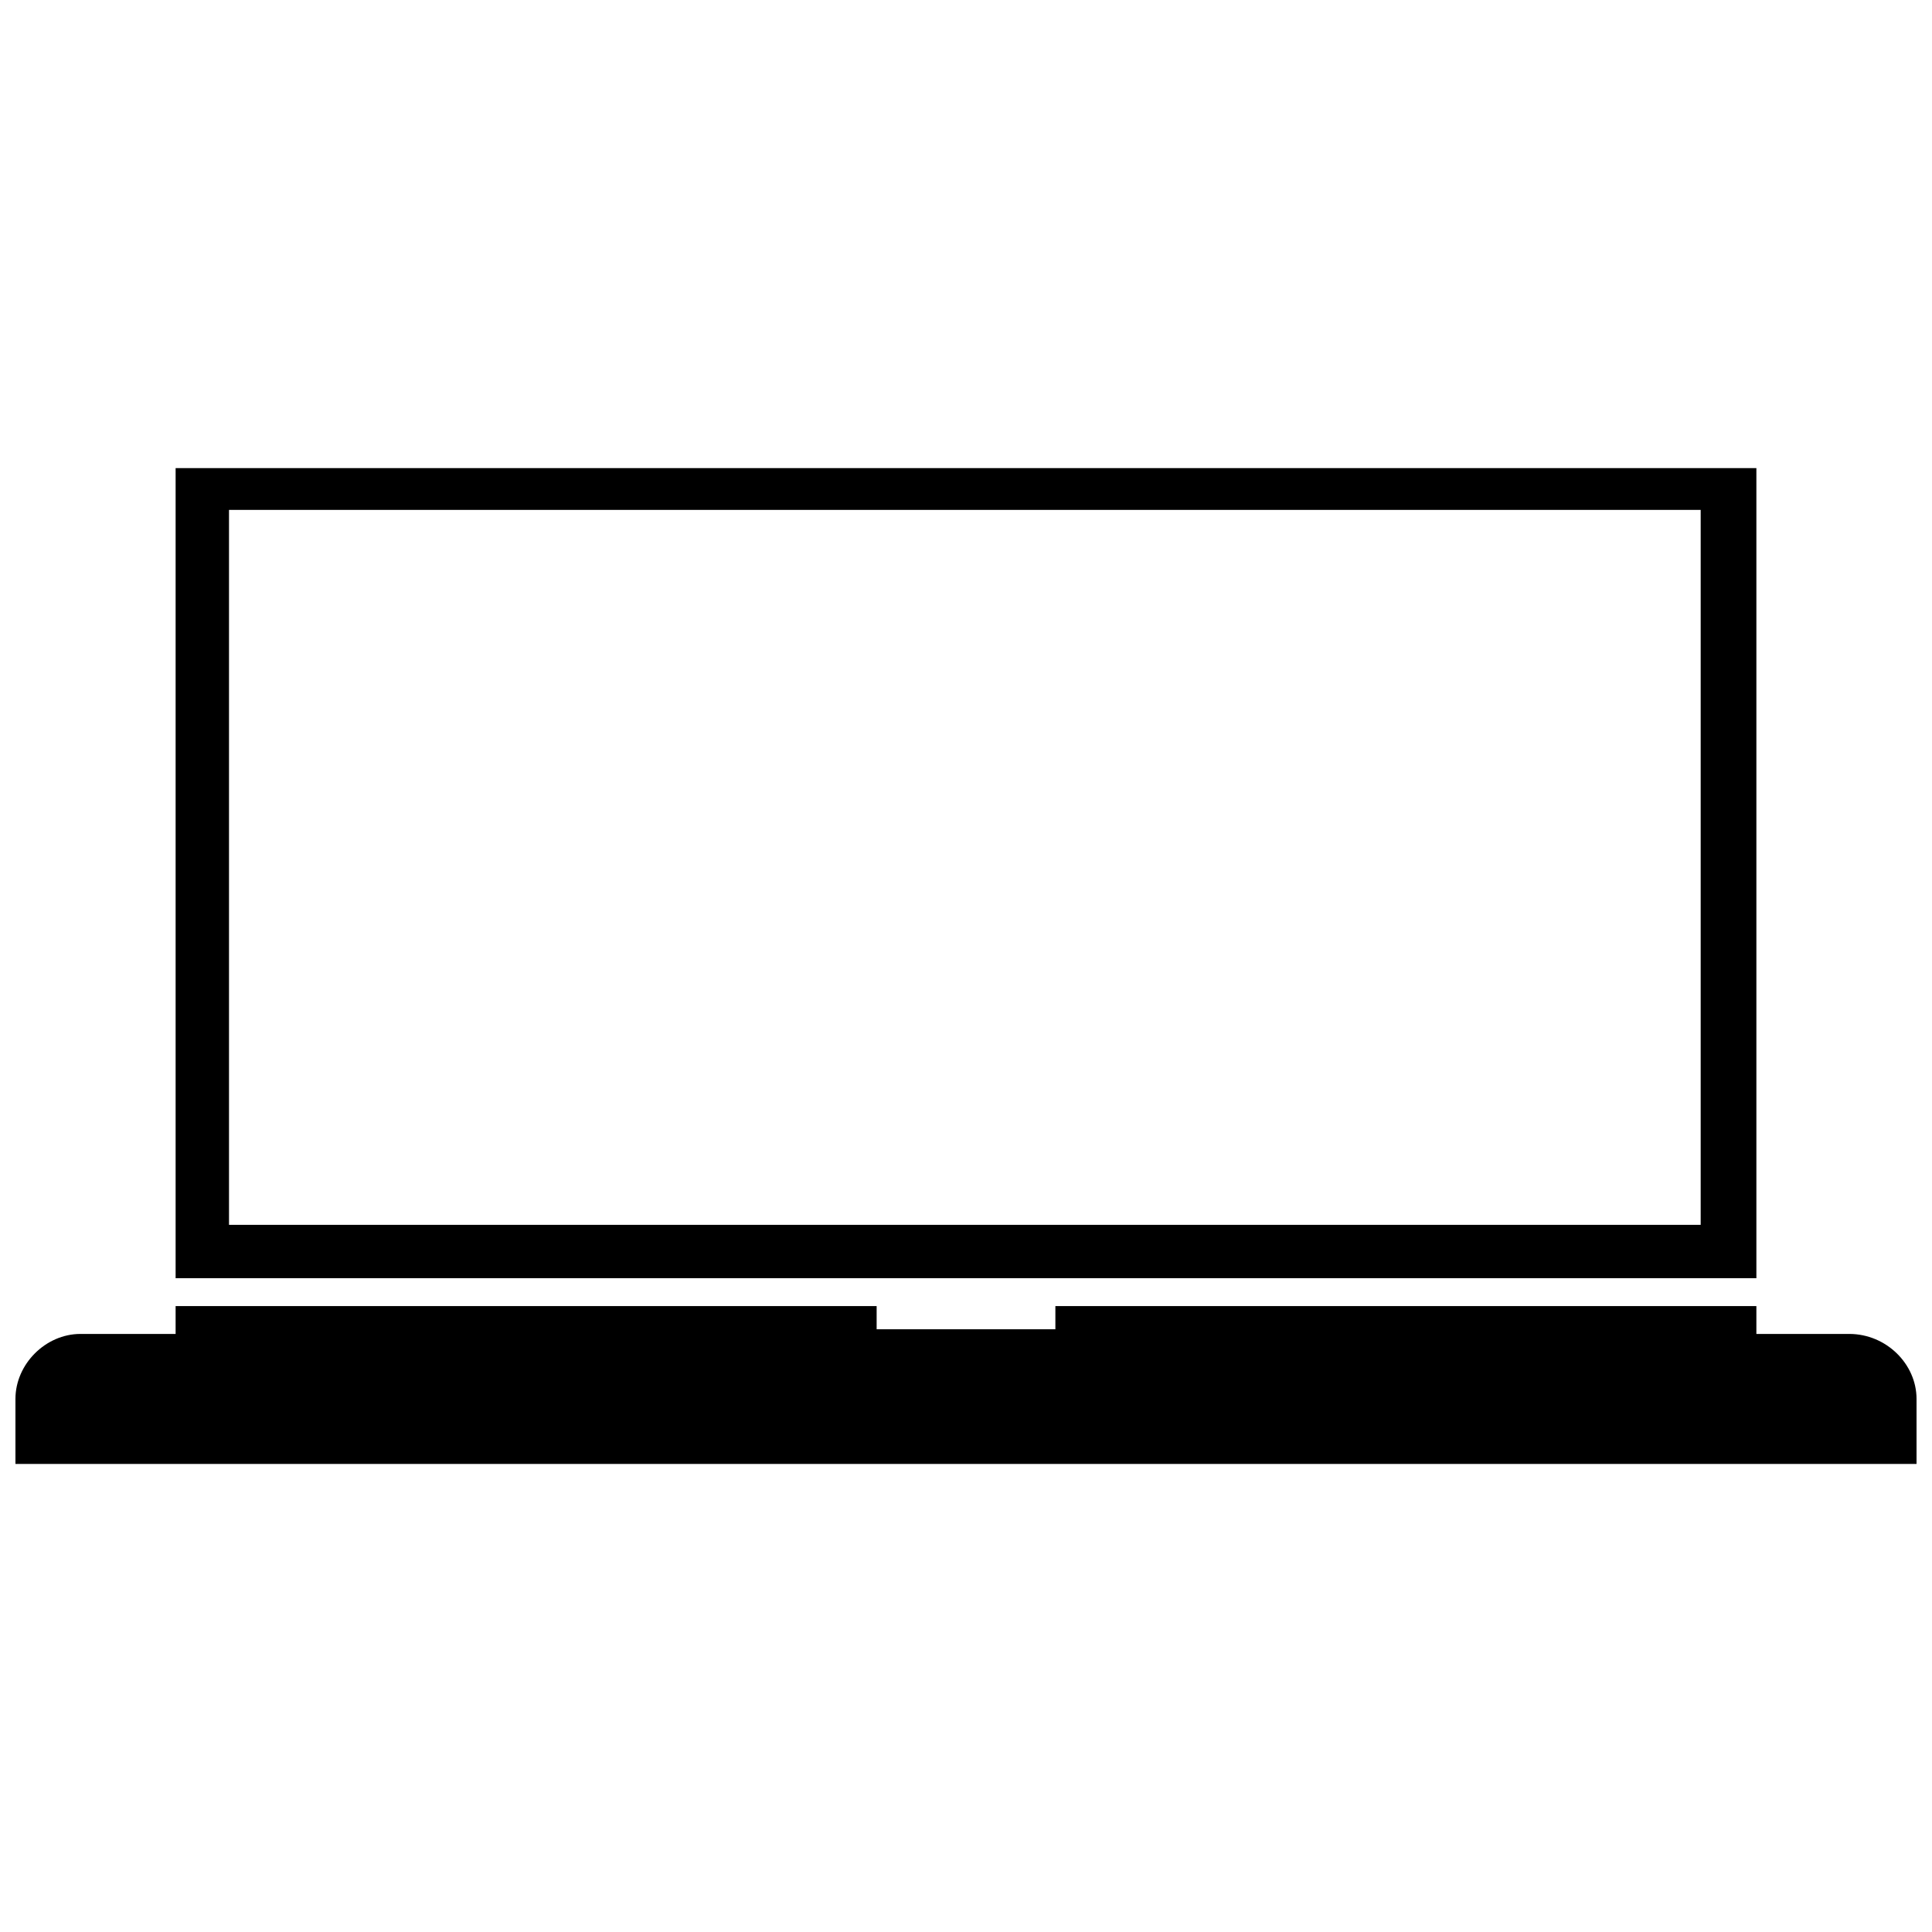 <?xml version="1.0" encoding="UTF-8"?>
<!-- The Best Svg Icon site in the world: iconSvg.co, Visit us! https://iconsvg.co -->
<svg width="800px" height="800px" version="1.1" viewBox="144 144 512 512" xmlns="http://www.w3.org/2000/svg">
 <defs>
  <clipPath id="a">
   <path d="m148.09 268h503.81v264h-503.81z"/>
  </clipPath>
 </defs>
 <g clip-path="url(#a)">
  <path d="m190.54 268.05h418.92v214.69h-418.92zm14.148 11.074h390.01v189.47h-390.01zm404.77 211v7.383h24.605c9.844 0 17.84 7.996 17.84 17.223v17.223h-503.81v-17.223c0-9.227 7.996-17.223 17.223-17.223h25.223v-7.383h185.78v6.152h47.367v-6.152h185.78z" fill-rule="evenodd"/>
 </g>
</svg>